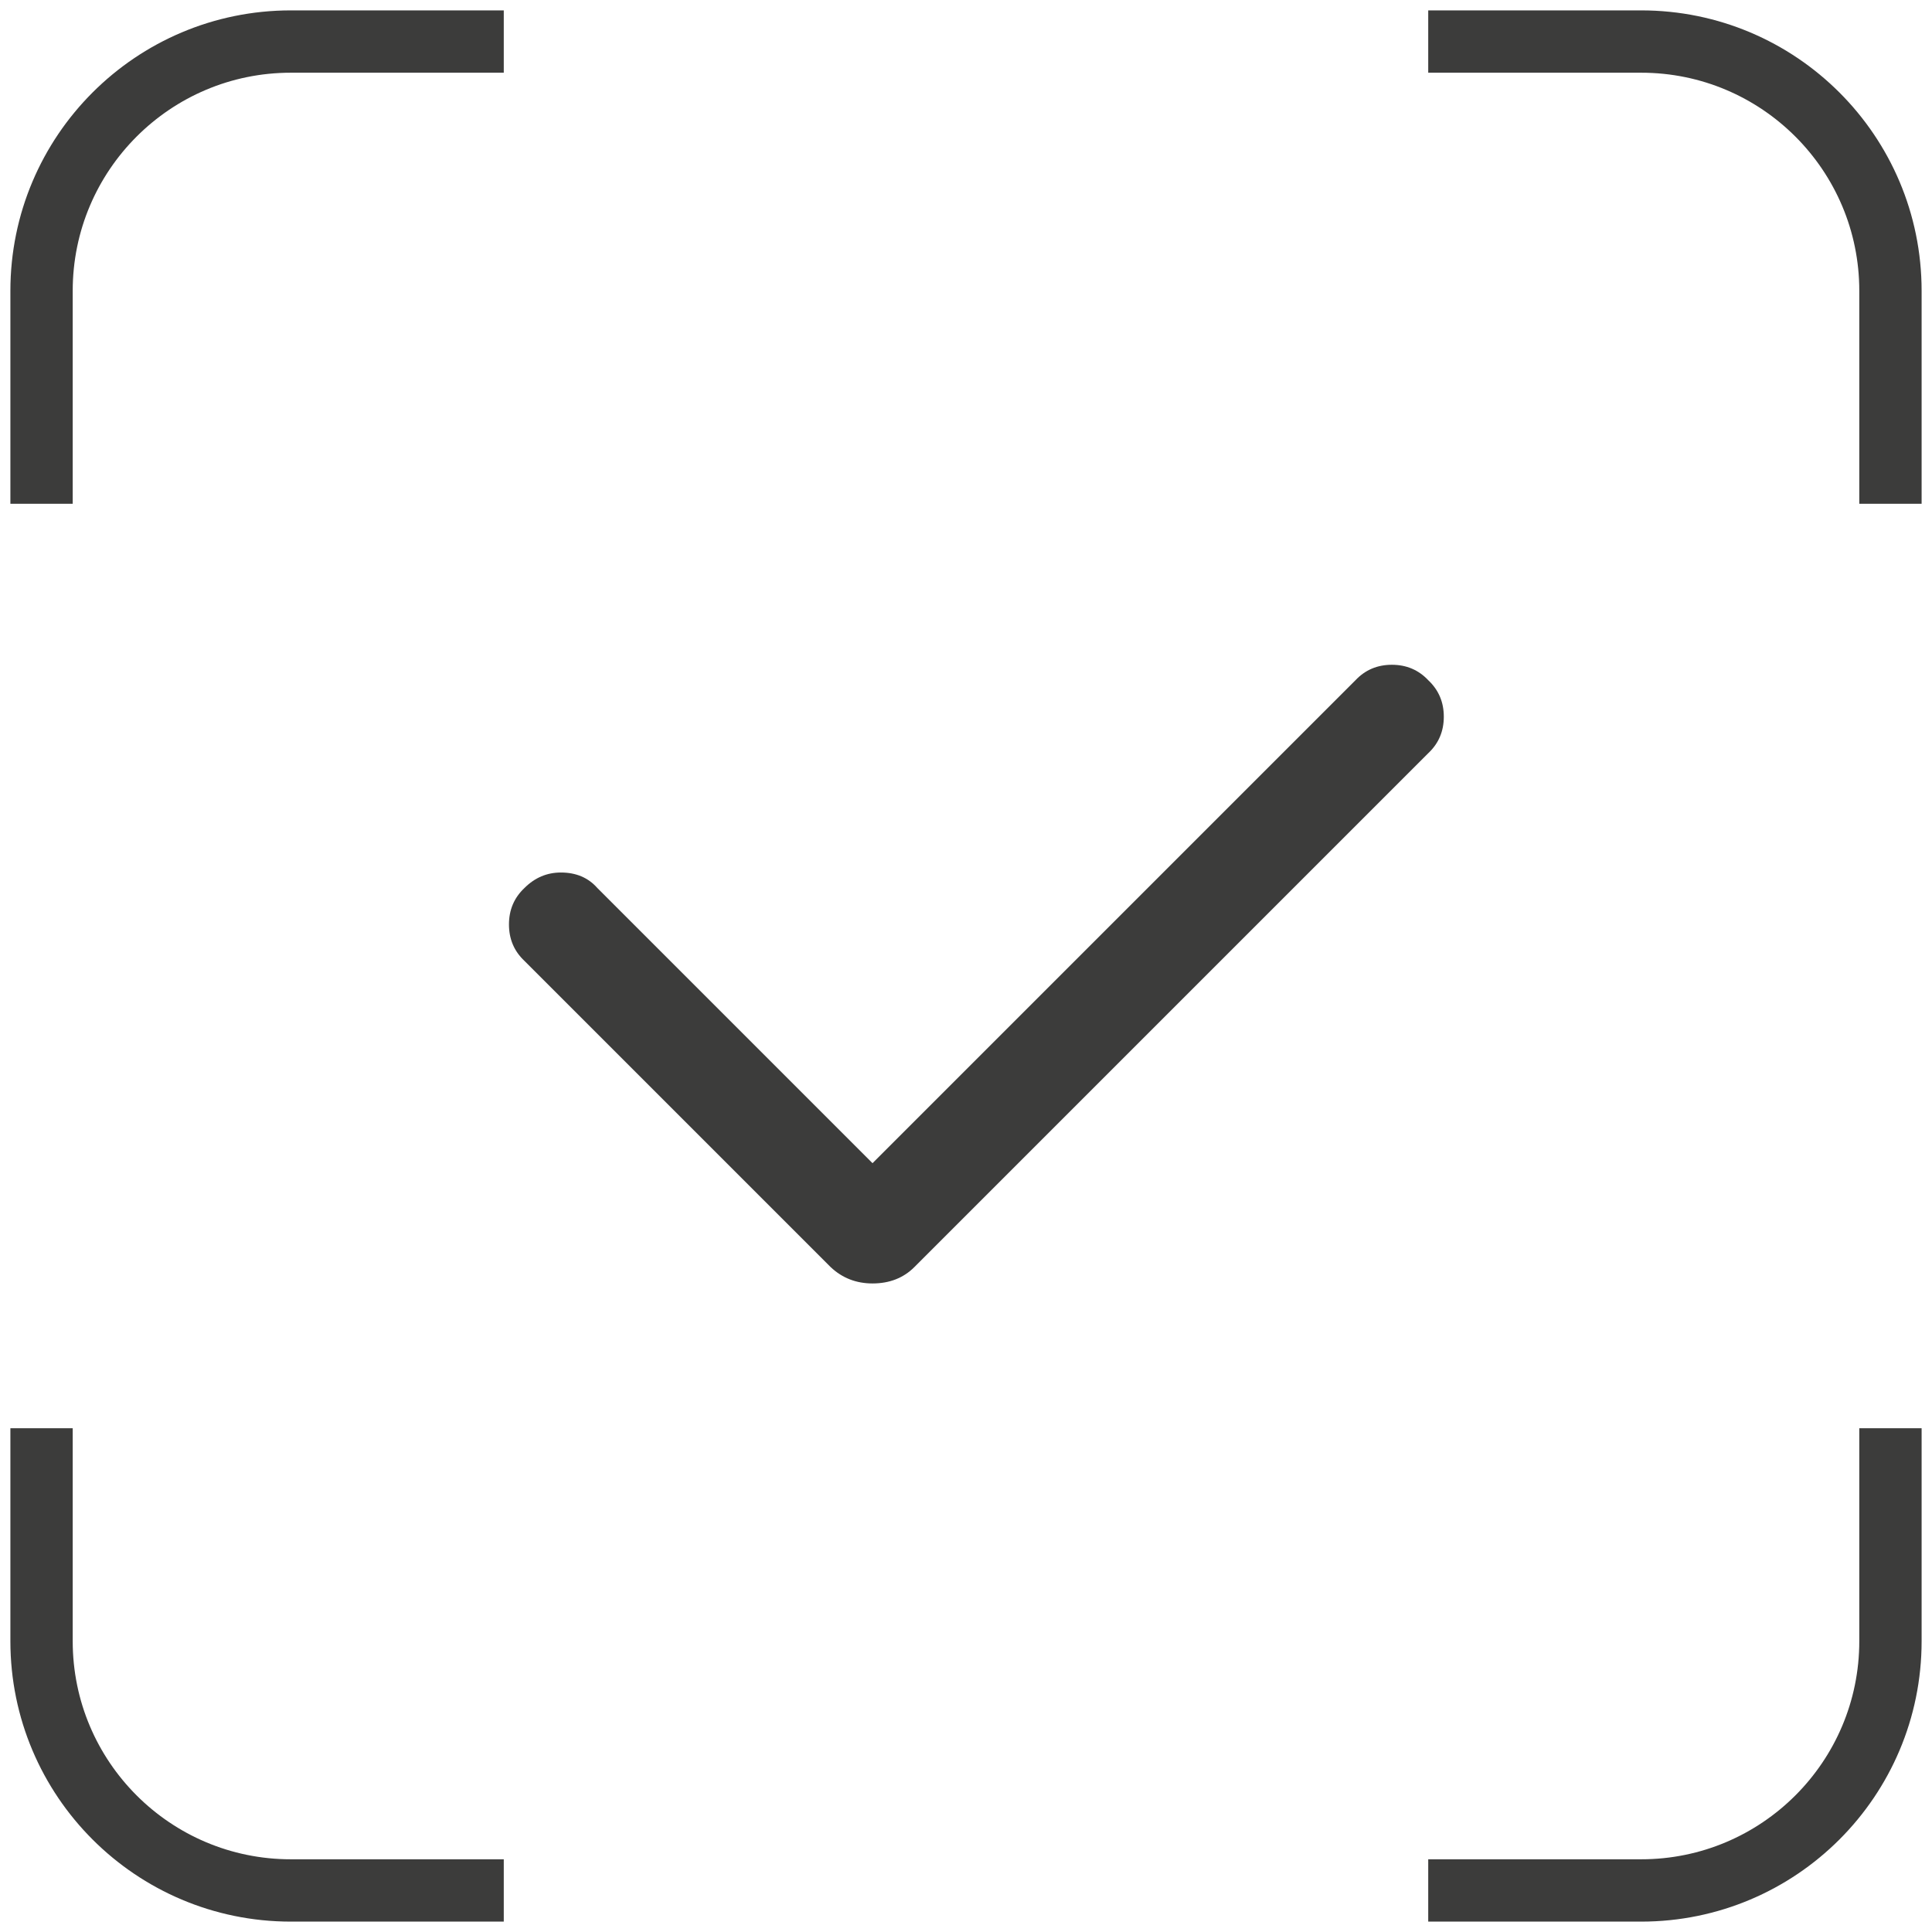 <svg width="93" height="93" viewBox="0 0 93 93" fill="none" xmlns="http://www.w3.org/2000/svg">
<path d="M68.75 2H79C85.627 2 91 7.373 91 14V24.25M24.25 2H14C7.373 2 2 7.373 2 14V24.25M91 68.75V79C91 85.627 85.627 91 79 91H68.75M24.25 91H14C7.373 91 2 85.627 2 79V68.75" stroke="#3C3C3B" stroke-width="3"/>
<path d="M25.246 46.255C24.748 45.786 24.5 45.202 24.5 44.5C24.5 43.798 24.748 43.214 25.246 42.745C25.743 42.248 26.328 42 27 42C27.731 42 28.316 42.248 28.754 42.745L43.491 57.483C43.638 57.629 43.418 57.731 42.833 57.789C42.278 57.848 41.708 57.848 41.123 57.789C40.567 57.731 40.363 57.629 40.509 57.483L65.246 32.746C65.713 32.249 66.298 32 67 32C67.702 32 68.287 32.249 68.754 32.746C69.251 33.214 69.5 33.798 69.5 34.5C69.5 35.202 69.251 35.786 68.754 36.254L44.017 60.991C43.491 61.517 42.819 61.781 42 61.781C41.211 61.781 40.538 61.517 39.982 60.991L25.246 46.255Z" fill="#3C3C3B"/>
</svg>
